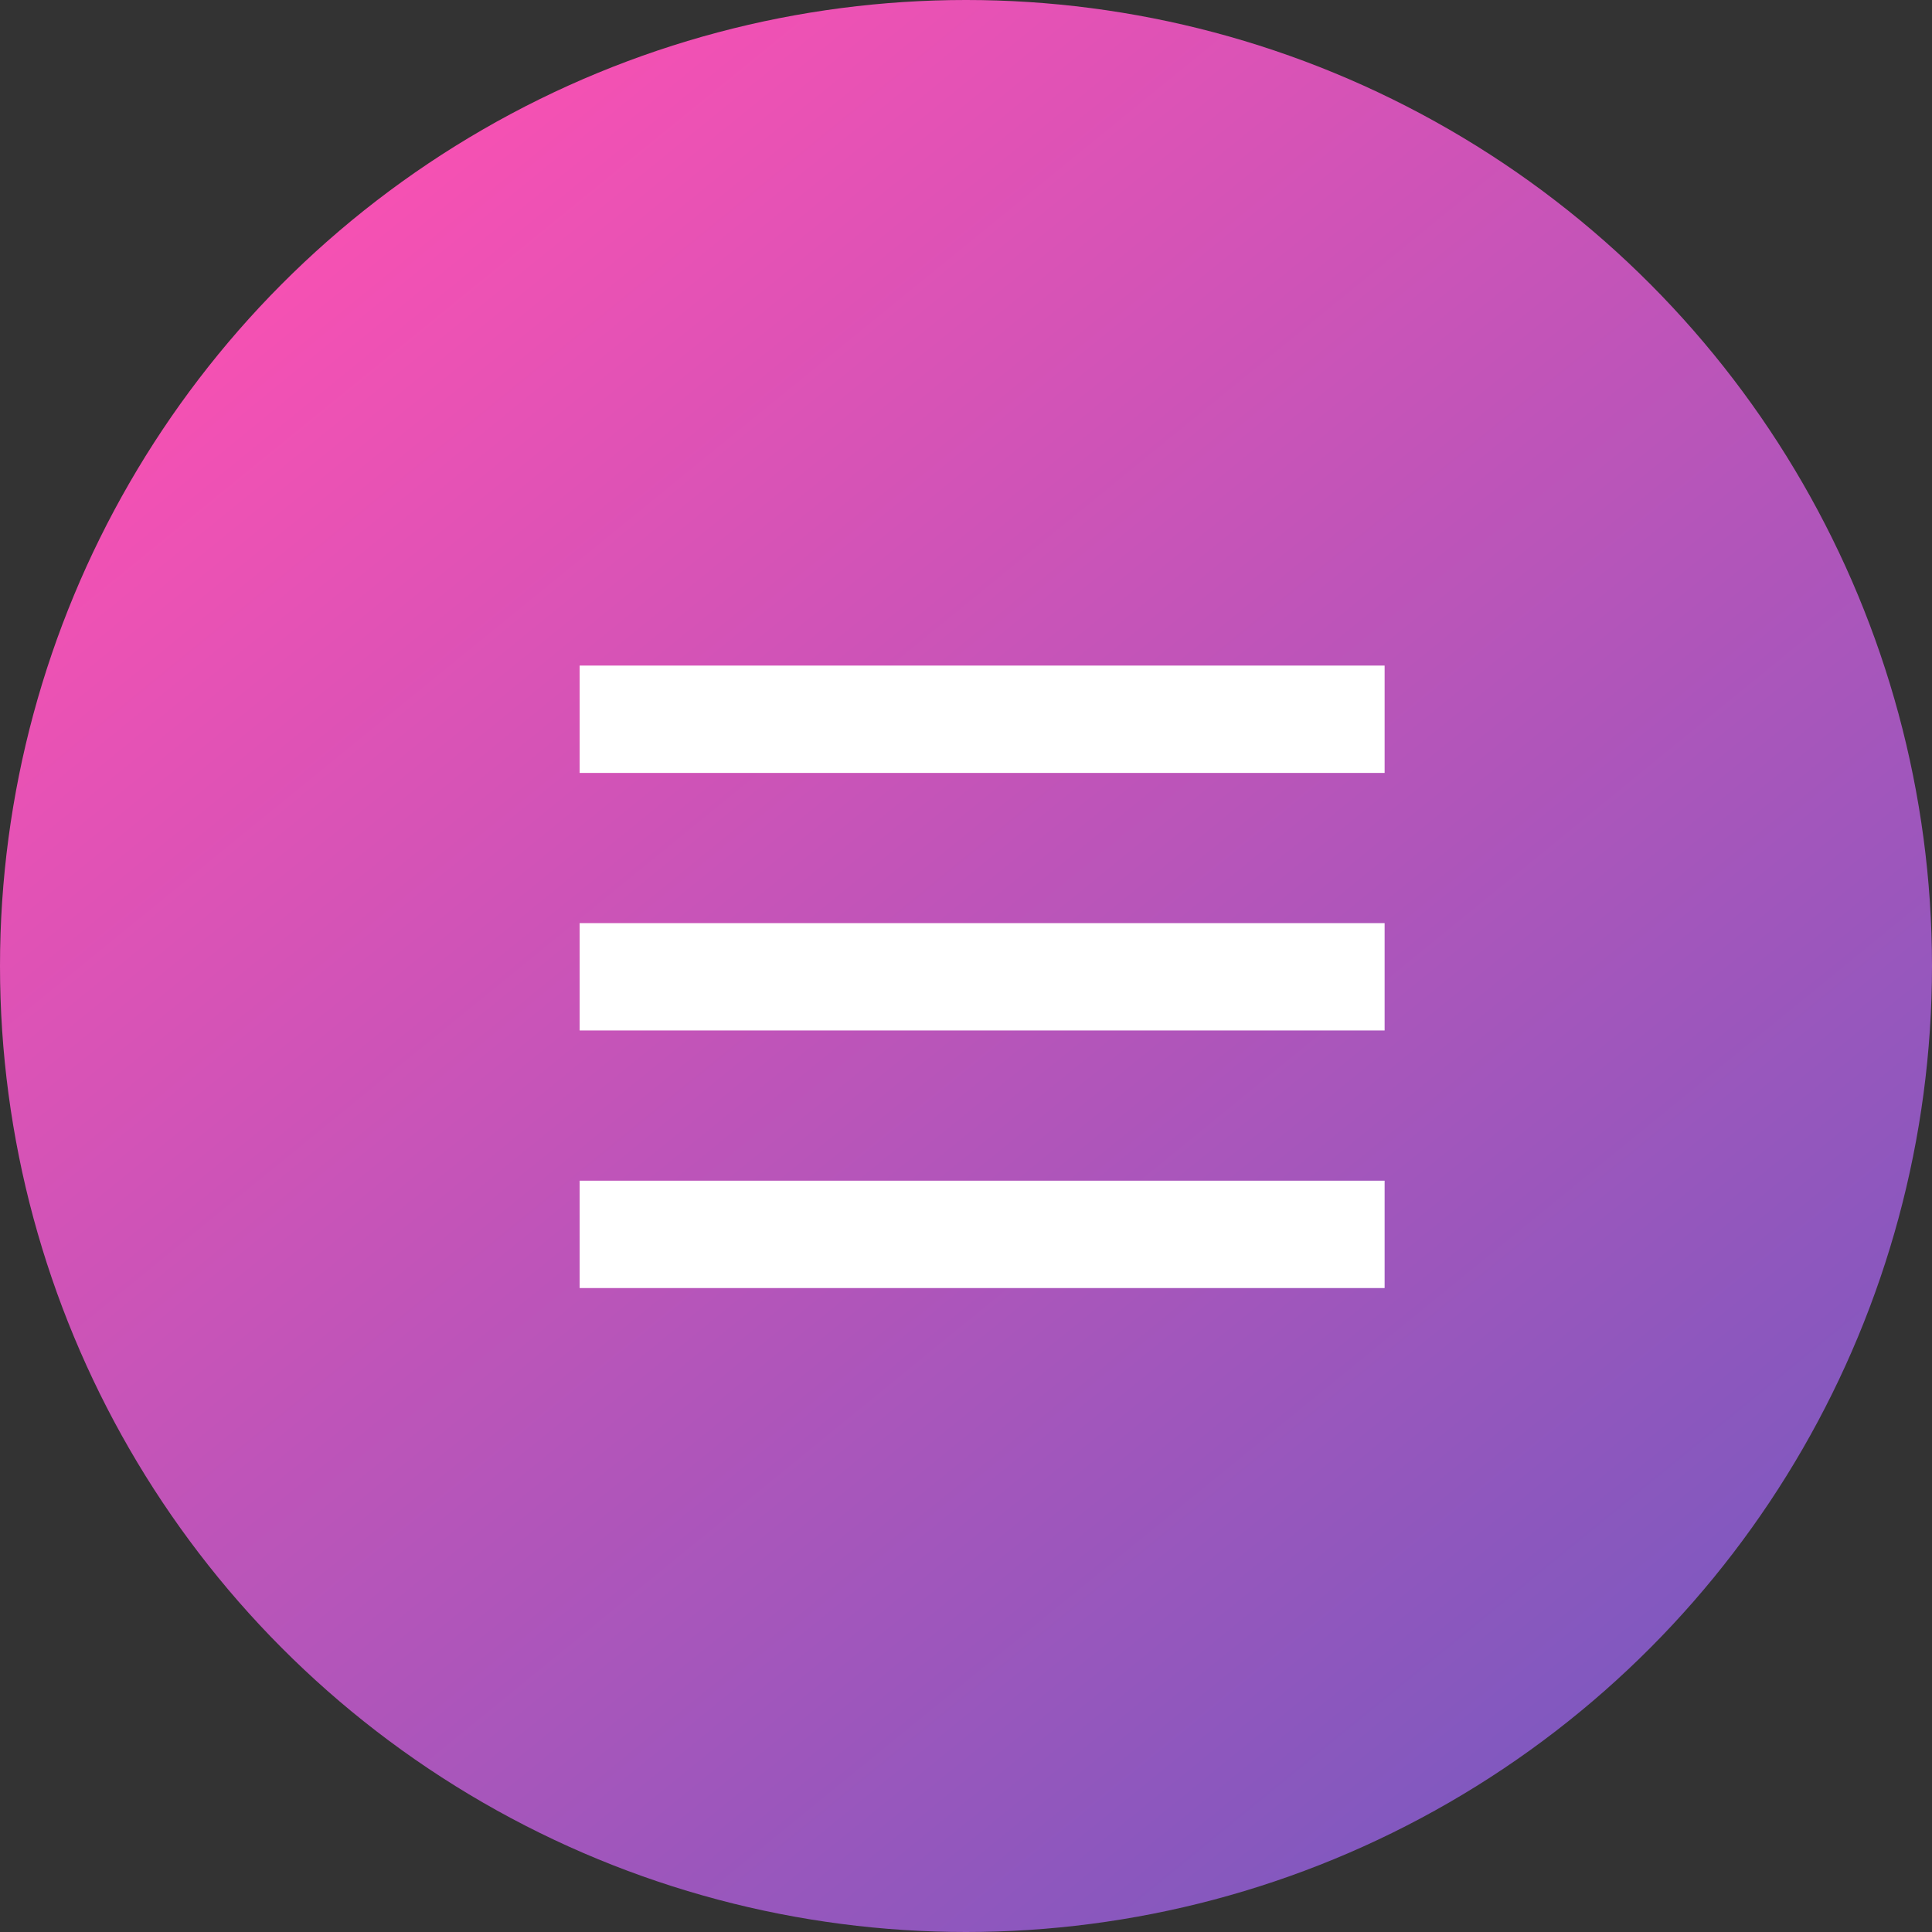 <?xml version="1.0" encoding="UTF-8"?> <svg xmlns="http://www.w3.org/2000/svg" width="46" height="46" viewBox="0 0 46 46" fill="none"><rect x="0" y="0" width="46" height="46" fill="#333333" stroke="none"/><circle cx="23" cy="23" r="23" fill="url(#paint0_linear_742_79)"></circle><line x1="13.801" y1="17.125" x2="32.967" y2="17.125" stroke="white" stroke-width="2.556"></line><line x1="13.801" y1="23.257" x2="32.967" y2="23.257" stroke="white" stroke-width="2.556"></line><line x1="13.801" y1="29.39" x2="32.967" y2="29.39" stroke="white" stroke-width="2.556"></line><defs><linearGradient id="paint0_linear_742_79" x1="8.599" y1="4.738" x2="37.91" y2="40.716" gradientUnits="userSpaceOnUse"><stop stop-color="#F651B3"></stop><stop offset="1" stop-color="#8158BF"></stop></linearGradient></defs></svg> 